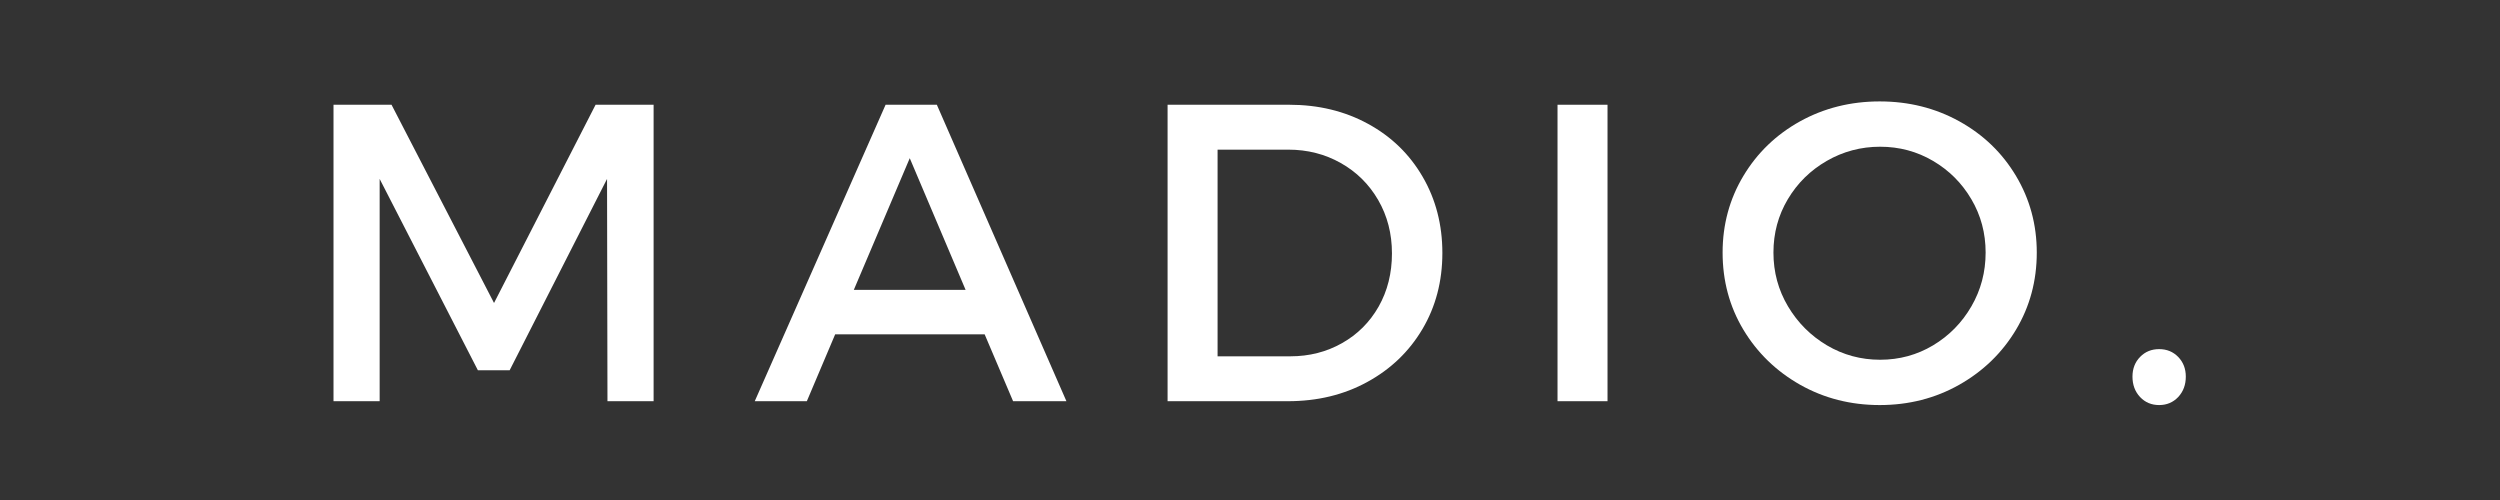 <svg version="1.0" preserveAspectRatio="xMidYMid meet" height="100" viewBox="0 0 375 75" zoomAndPan="magnify" width="500" xmlns:xlink="http://www.w3.org/1999/xlink" xmlns="http://www.w3.org/2000/svg"><rect x="0" y="0" width="375" height="75" fill="#333333" stroke="none"/><defs><g></g></defs><g fill-opacity="1" fill="#ffffff"><g transform="translate(44.182, 60.181)"><g><path d="M 5.844 0 L 5.844 -44.469 L 14.547 -44.469 L 29.922 -14.734 L 45.156 -44.469 L 53.859 -44.469 L 53.859 0 L 46.938 0 L 46.875 -33.344 L 32.266 -4.641 L 27.5 -4.641 L 12.766 -33.344 L 12.766 0 Z M 5.844 0"></path></g></g></g><g fill-opacity="1" fill="#ffffff"><g transform="translate(113.151, 60.181)"><g><path d="M 46.812 0 L 38.812 0 L 34.547 -10.031 L 12.125 -10.031 L 7.875 0 L 0.062 0 L 19.688 -44.469 L 27.375 -44.469 Z M 23.312 -36.453 L 14.922 -16.703 L 31.688 -16.703 Z M 23.312 -36.453"></path></g></g></g><g fill-opacity="1" fill="#ffffff"><g transform="translate(169.293, 60.181)"><g><path d="M 24.078 -44.469 C 28.473 -44.469 32.414 -43.516 35.906 -41.609 C 39.406 -39.703 42.141 -37.051 44.109 -33.656 C 46.078 -30.27 47.062 -26.461 47.062 -22.234 C 47.062 -17.992 46.066 -14.191 44.078 -10.828 C 42.086 -7.461 39.332 -4.816 35.812 -2.891 C 32.301 -0.961 28.32 0 23.875 0 L 5.844 0 L 5.844 -44.469 Z M 24.266 -6.734 C 27.098 -6.734 29.676 -7.391 32 -8.703 C 34.332 -10.016 36.164 -11.844 37.5 -14.188 C 38.832 -16.539 39.5 -19.203 39.5 -22.172 C 39.5 -25.129 38.812 -27.797 37.438 -30.172 C 36.062 -32.547 34.188 -34.398 31.812 -35.734 C 29.445 -37.066 26.828 -37.734 23.953 -37.734 L 13.344 -37.734 L 13.344 -6.734 Z M 24.266 -6.734"></path></g></g></g><g fill-opacity="1" fill="#ffffff"><g transform="translate(227.784, 60.181)"><g><path d="M 5.844 0 L 5.844 -44.469 L 13.344 -44.469 L 13.344 0 Z M 5.844 0"></path></g></g></g><g fill-opacity="1" fill="#ffffff"><g transform="translate(256.235, 60.181)"><g><path d="M 25.719 -44.969 C 30.082 -44.969 34.062 -43.973 37.656 -41.984 C 41.258 -39.992 44.098 -37.258 46.172 -33.781 C 48.242 -30.312 49.281 -26.484 49.281 -22.297 C 49.281 -18.055 48.242 -14.203 46.172 -10.734 C 44.098 -7.266 41.258 -4.508 37.656 -2.469 C 34.062 -0.438 30.082 0.578 25.719 0.578 C 21.363 0.578 17.383 -0.438 13.781 -2.469 C 10.188 -4.508 7.348 -7.266 5.266 -10.734 C 3.191 -14.203 2.156 -18.055 2.156 -22.297 C 2.156 -26.484 3.191 -30.312 5.266 -33.781 C 7.348 -37.258 10.188 -39.992 13.781 -41.984 C 17.383 -43.973 21.363 -44.969 25.719 -44.969 Z M 25.781 -38.172 C 22.906 -38.172 20.238 -37.461 17.781 -36.047 C 15.32 -34.629 13.375 -32.711 11.938 -30.297 C 10.5 -27.879 9.781 -25.211 9.781 -22.297 C 9.781 -19.367 10.508 -16.676 11.969 -14.219 C 13.426 -11.77 15.375 -9.82 17.812 -8.375 C 20.25 -6.938 22.906 -6.219 25.781 -6.219 C 28.664 -6.219 31.312 -6.938 33.719 -8.375 C 36.133 -9.82 38.051 -11.77 39.469 -14.219 C 40.895 -16.676 41.609 -19.367 41.609 -22.297 C 41.609 -25.211 40.895 -27.879 39.469 -30.297 C 38.051 -32.711 36.133 -34.629 33.719 -36.047 C 31.312 -37.461 28.664 -38.172 25.781 -38.172 Z M 25.781 -38.172"></path></g></g></g><g fill-opacity="1" fill="#ffffff"><g transform="translate(316.949, 60.181)"><g><path d="M 6.922 -7.812 C 8.066 -7.812 9.02 -7.422 9.781 -6.641 C 10.539 -5.859 10.922 -4.875 10.922 -3.688 C 10.922 -2.457 10.539 -1.438 9.781 -0.625 C 9.02 0.176 8.066 0.578 6.922 0.578 C 5.773 0.578 4.82 0.176 4.062 -0.625 C 3.301 -1.438 2.922 -2.457 2.922 -3.688 C 2.922 -4.875 3.301 -5.859 4.062 -6.641 C 4.82 -7.422 5.773 -7.812 6.922 -7.812 Z M 6.922 -7.812"></path></g></g></g></svg>